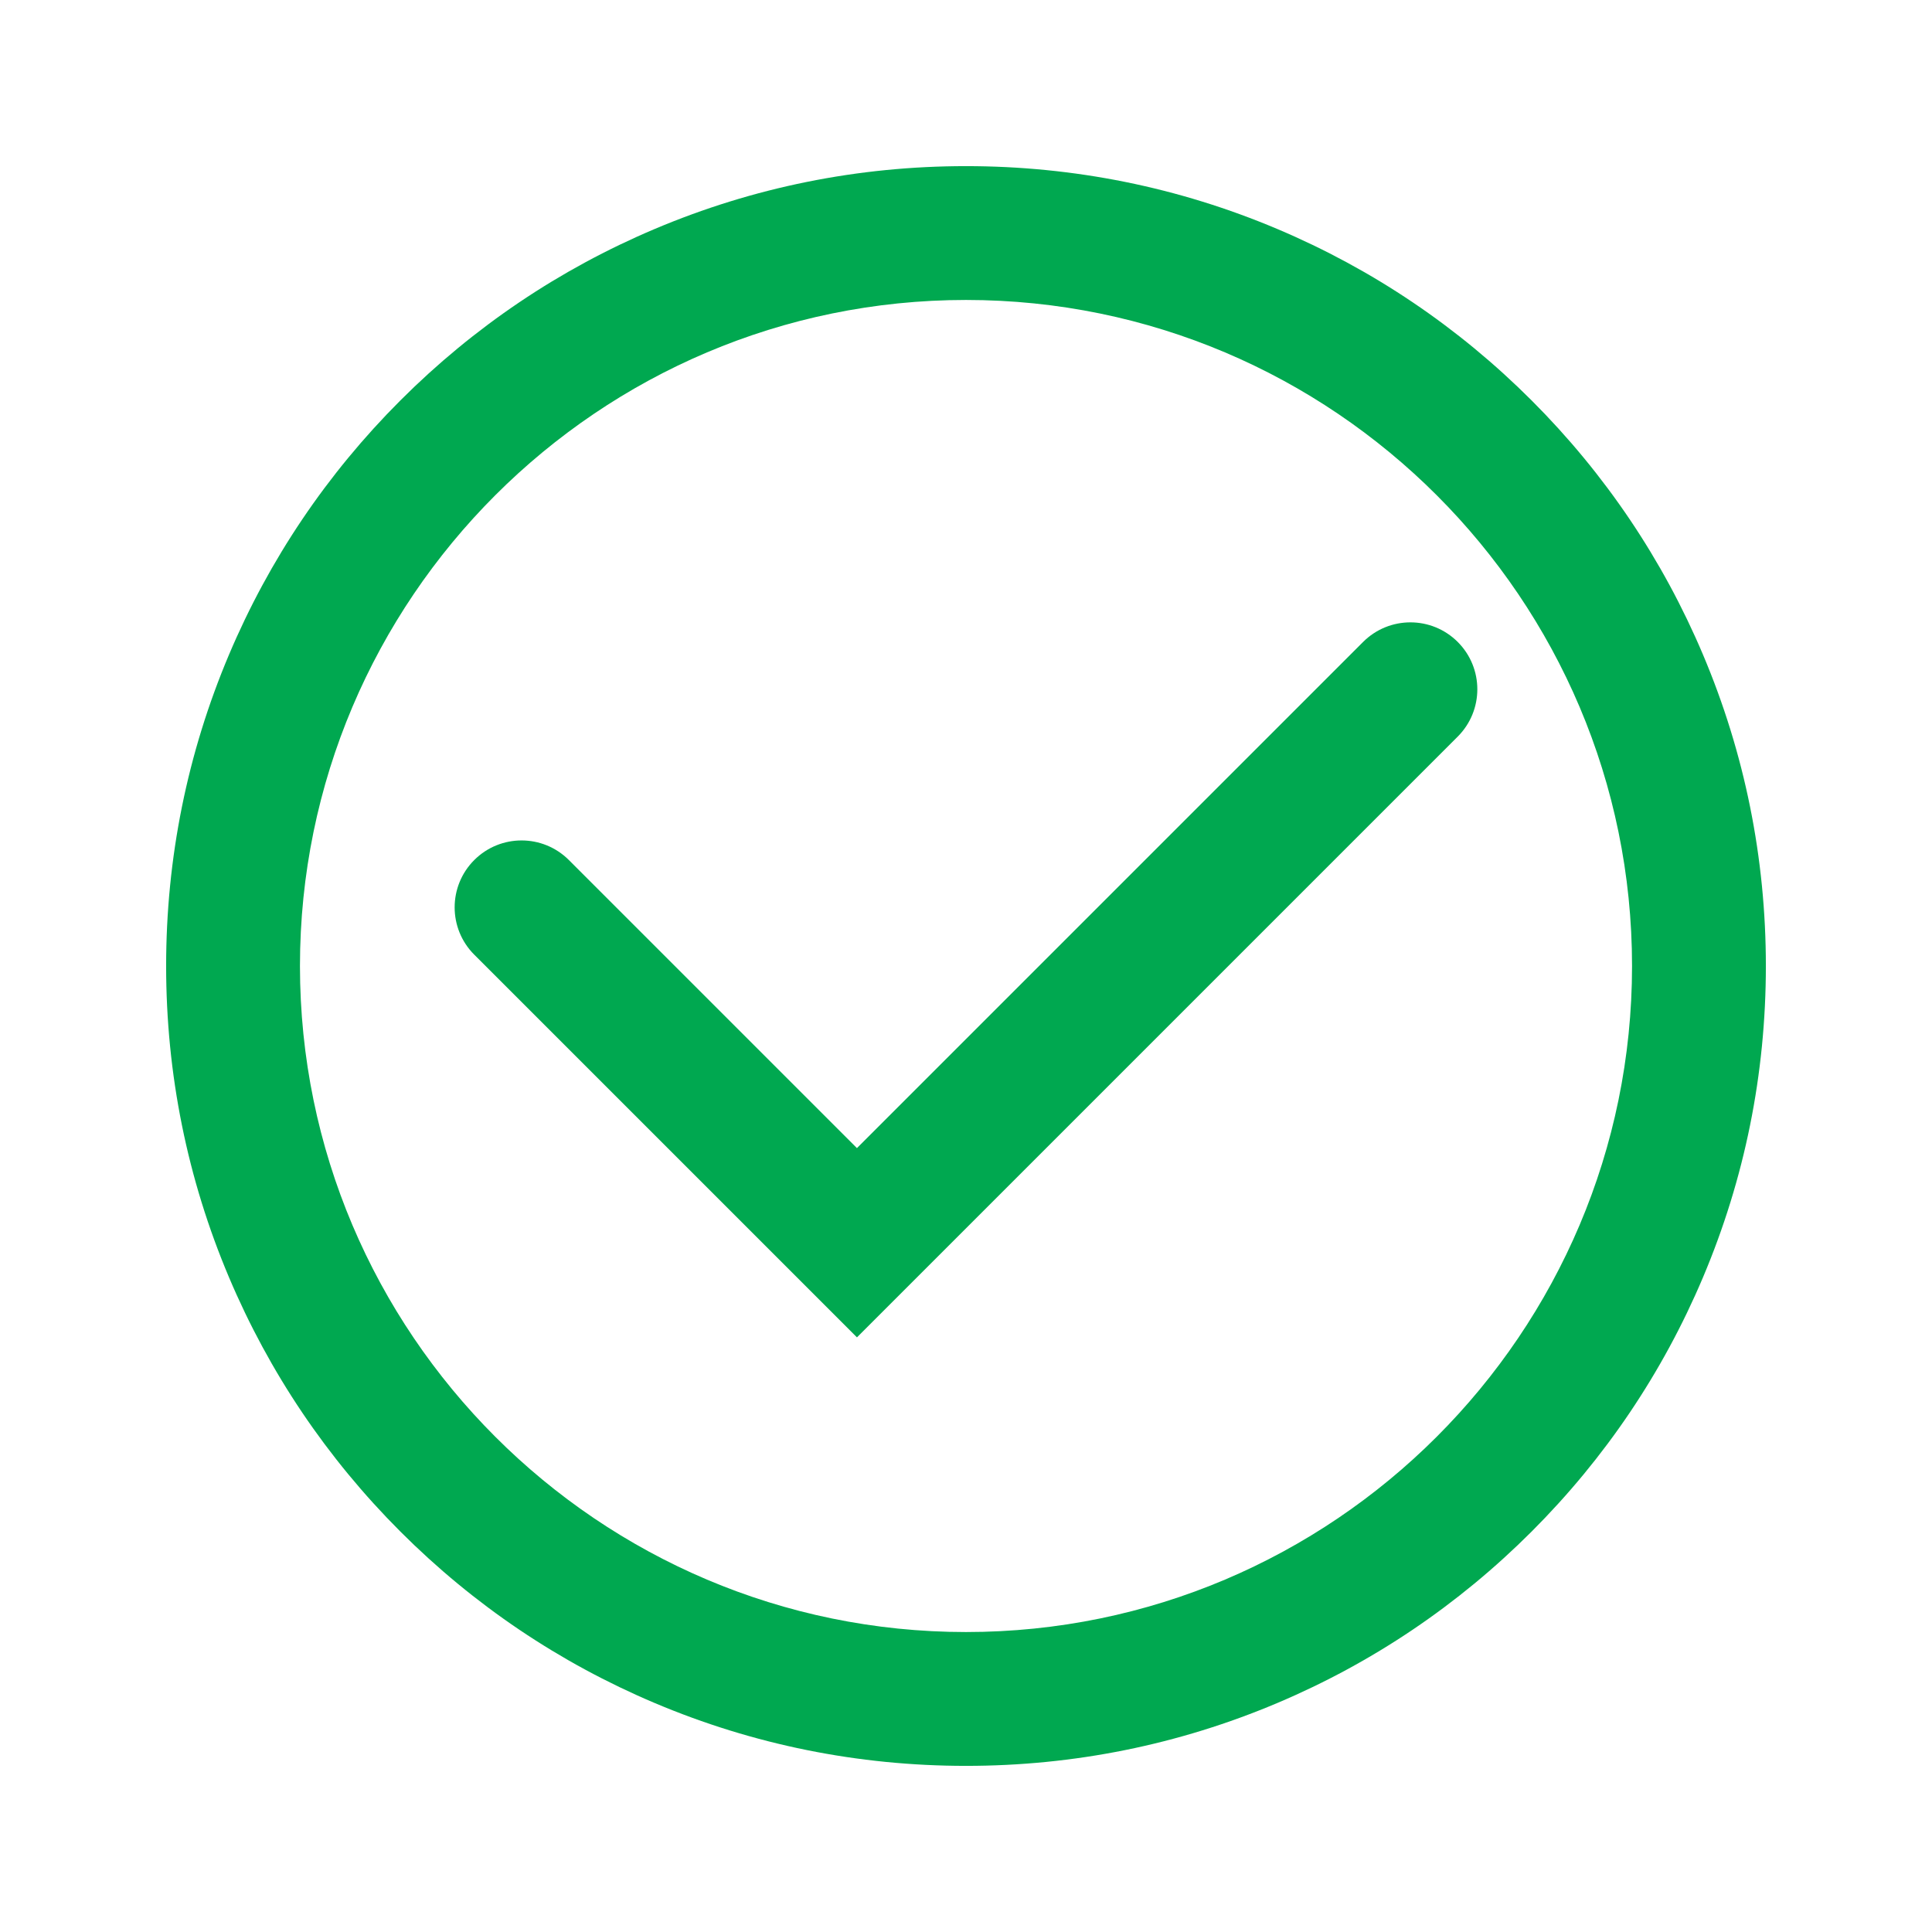 <?xml version="1.0" encoding="UTF-8"?> <svg xmlns="http://www.w3.org/2000/svg" id="Layer_1" data-name="Layer 1" viewBox="0 0 1080 1080"><defs><style> .cls-1 { fill: #00a850; stroke-width: 0px; } </style></defs><path class="cls-1" d="M540,987.13c-60.35,0-118.91-11.83-174.06-35.15-53.25-22.52-101.06-54.76-142.11-95.81-41.05-41.05-73.29-88.87-95.81-142.11-23.33-55.15-35.15-113.71-35.15-174.06s11.83-118.91,35.15-174.06c22.52-53.25,54.76-101.06,95.81-142.11,41.05-41.05,88.87-73.29,142.11-95.81,55.15-23.33,113.71-35.15,174.06-35.15s118.91,11.83,174.06,35.15c53.25,22.52,101.06,54.76,142.11,95.81,41.05,41.05,73.29,88.87,95.81,142.11,23.33,55.15,35.15,113.71,35.15,174.06s-11.83,118.91-35.15,174.06c-22.52,53.25-54.76,101.06-95.81,142.11-41.05,41.05-88.87,73.29-142.11,95.81-55.15,23.33-113.71,35.15-174.06,35.15ZM540,167.68c-205.3,0-372.32,167.02-372.32,372.32s167.02,372.32,372.32,372.32,372.32-167.02,372.32-372.32-167.02-372.32-372.32-372.32Z"></path><path class="cls-1" d="M479.05,747.6l-213.94-213.93c-14.61-14.61-14.61-38.29,0-52.9s38.29-14.61,52.9,0l161.03,161.03,282.94-282.94c14.61-14.61,38.29-14.61,52.9,0,14.61,14.61,14.61,38.29,0,52.9l-335.84,335.84Z"></path></svg> 